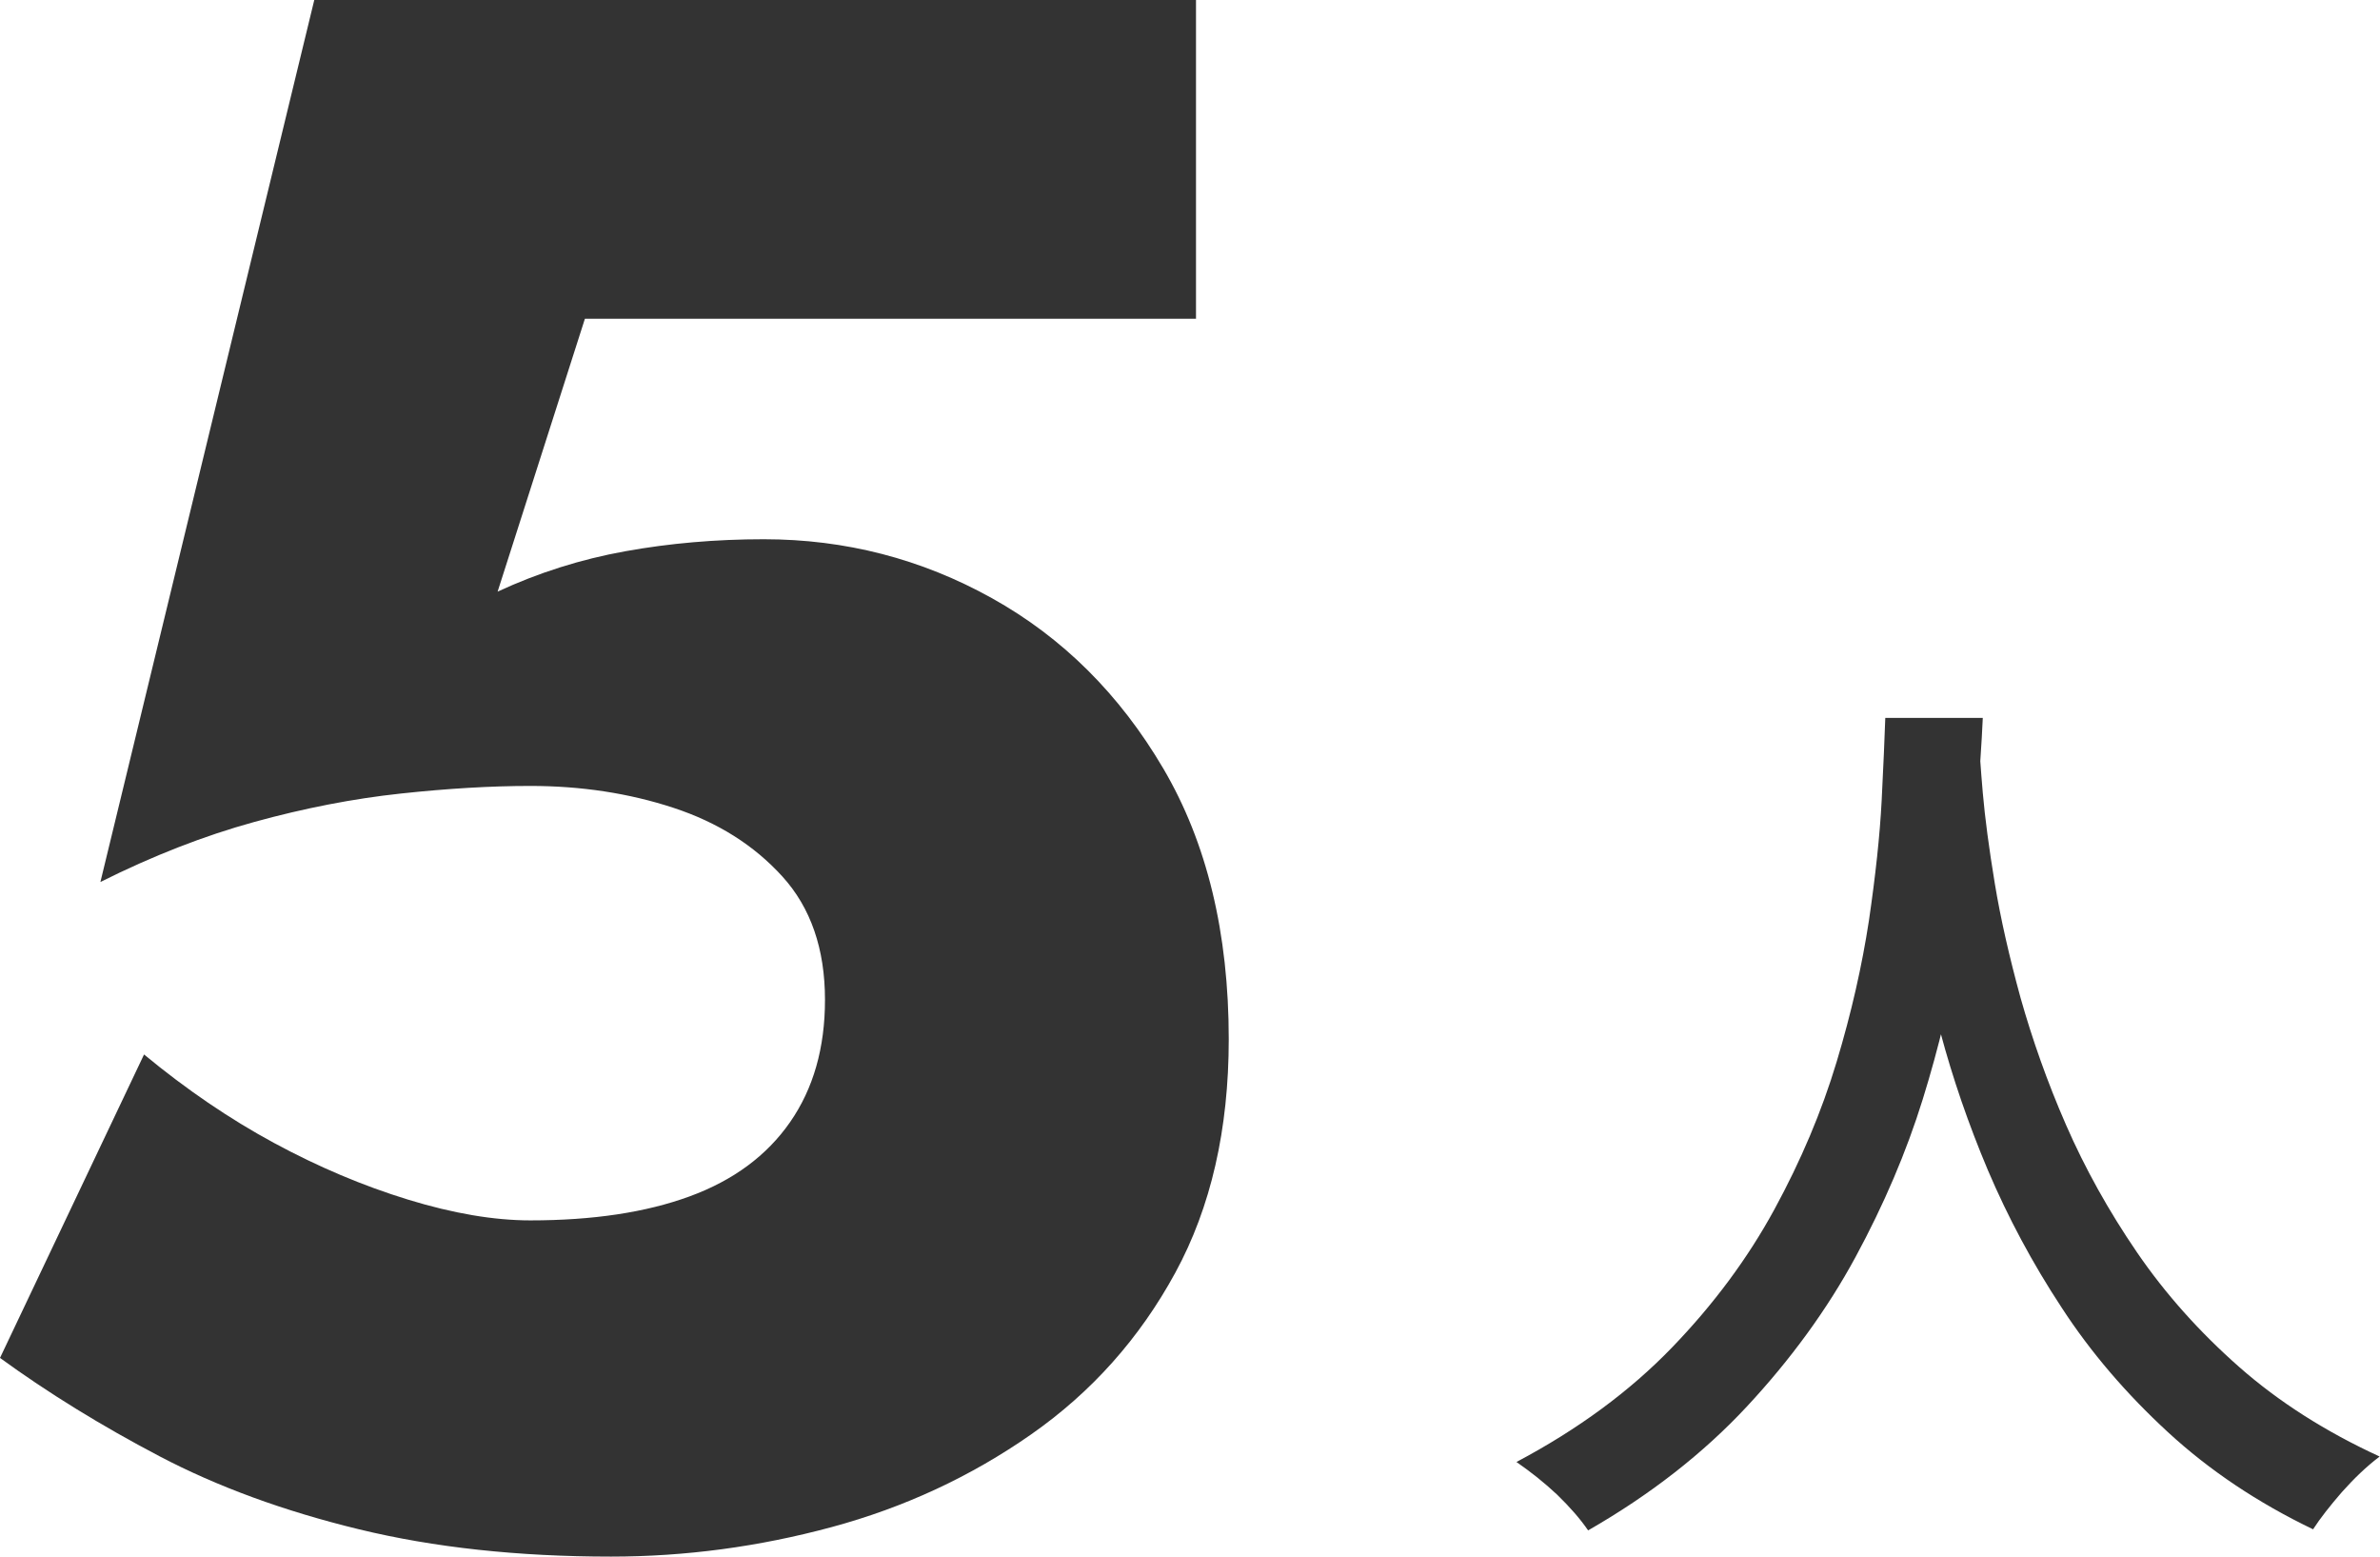 <?xml version="1.0" encoding="UTF-8"?>
<svg id="_レイヤー_2" data-name="レイヤー 2" xmlns="http://www.w3.org/2000/svg" viewBox="0 0 65.43 42.78">
  <defs>
    <style>
      .cls-1 {
        fill: #333;
      }
    </style>
  </defs>
  <g id="_役職比率" data-name="役職比率">
    <g id="analysis-02-02-08">
      <path class="cls-1" d="M51.83,19.73h2.68c-.03.68-.09,1.57-.18,2.65-.08,1.08-.24,2.3-.46,3.64-.23,1.34-.56,2.74-1.01,4.19-.45,1.45-1.07,2.9-1.85,4.34-.78,1.44-1.78,2.81-2.98,4.1-1.2,1.29-2.66,2.43-4.37,3.41-.22-.32-.5-.64-.85-.98-.35-.33-.73-.63-1.12-.9,1.7-.9,3.12-1.95,4.27-3.14,1.15-1.19,2.09-2.46,2.82-3.8s1.3-2.69,1.71-4.05c.41-1.36.7-2.65.89-3.89.18-1.23.3-2.33.35-3.3s.08-1.73.1-2.28ZM54.4,20.3c.02.3.05.8.11,1.49s.17,1.52.33,2.49c.16.97.4,2.02.71,3.15.32,1.13.73,2.3,1.25,3.49s1.17,2.36,1.95,3.5c.78,1.14,1.72,2.19,2.81,3.15,1.09.96,2.38,1.78,3.86,2.46-.37.28-.71.61-1.04.98-.32.37-.59.71-.79,1.02-1.52-.73-2.85-1.62-3.99-2.67s-2.12-2.19-2.92-3.42c-.81-1.23-1.48-2.49-2.03-3.78-.54-1.28-.97-2.54-1.3-3.77s-.57-2.38-.74-3.44c-.17-1.06-.28-1.97-.35-2.74-.07-.77-.12-1.32-.15-1.67l2.27-.22Z"/>
      <path class="cls-1" d="M32.31,34.98c-.98,1.8-2.3,3.28-3.96,4.44-1.66,1.16-3.49,2.01-5.49,2.55-2,.54-4.02.81-6.06.81-2.56,0-4.87-.25-6.93-.75-2.06-.5-3.89-1.17-5.49-2.01-1.6-.84-3.06-1.74-4.38-2.7l3.96-8.34c1.16.96,2.35,1.77,3.57,2.43,1.22.66,2.45,1.18,3.69,1.56,1.24.38,2.36.57,3.36.57,1.72,0,3.18-.22,4.38-.66,1.2-.44,2.12-1.12,2.76-2.04.64-.92.96-2.04.96-3.36,0-1.4-.39-2.53-1.17-3.39-.78-.86-1.78-1.49-3-1.89-1.22-.4-2.53-.6-3.93-.6-1.08,0-2.27.07-3.57.21-1.3.14-2.64.4-4.02.78-1.38.38-2.79.93-4.23,1.65L8.64,0h24.24v8.76h-16.8l-2.4,7.5c1.12-.52,2.29-.89,3.51-1.11,1.22-.22,2.49-.33,3.81-.33,2.24,0,4.33.54,6.27,1.62,1.94,1.08,3.51,2.64,4.71,4.68s1.8,4.52,1.8,7.44c0,2.48-.49,4.62-1.47,6.42Z"/>
    </g>
  </g>
</svg>